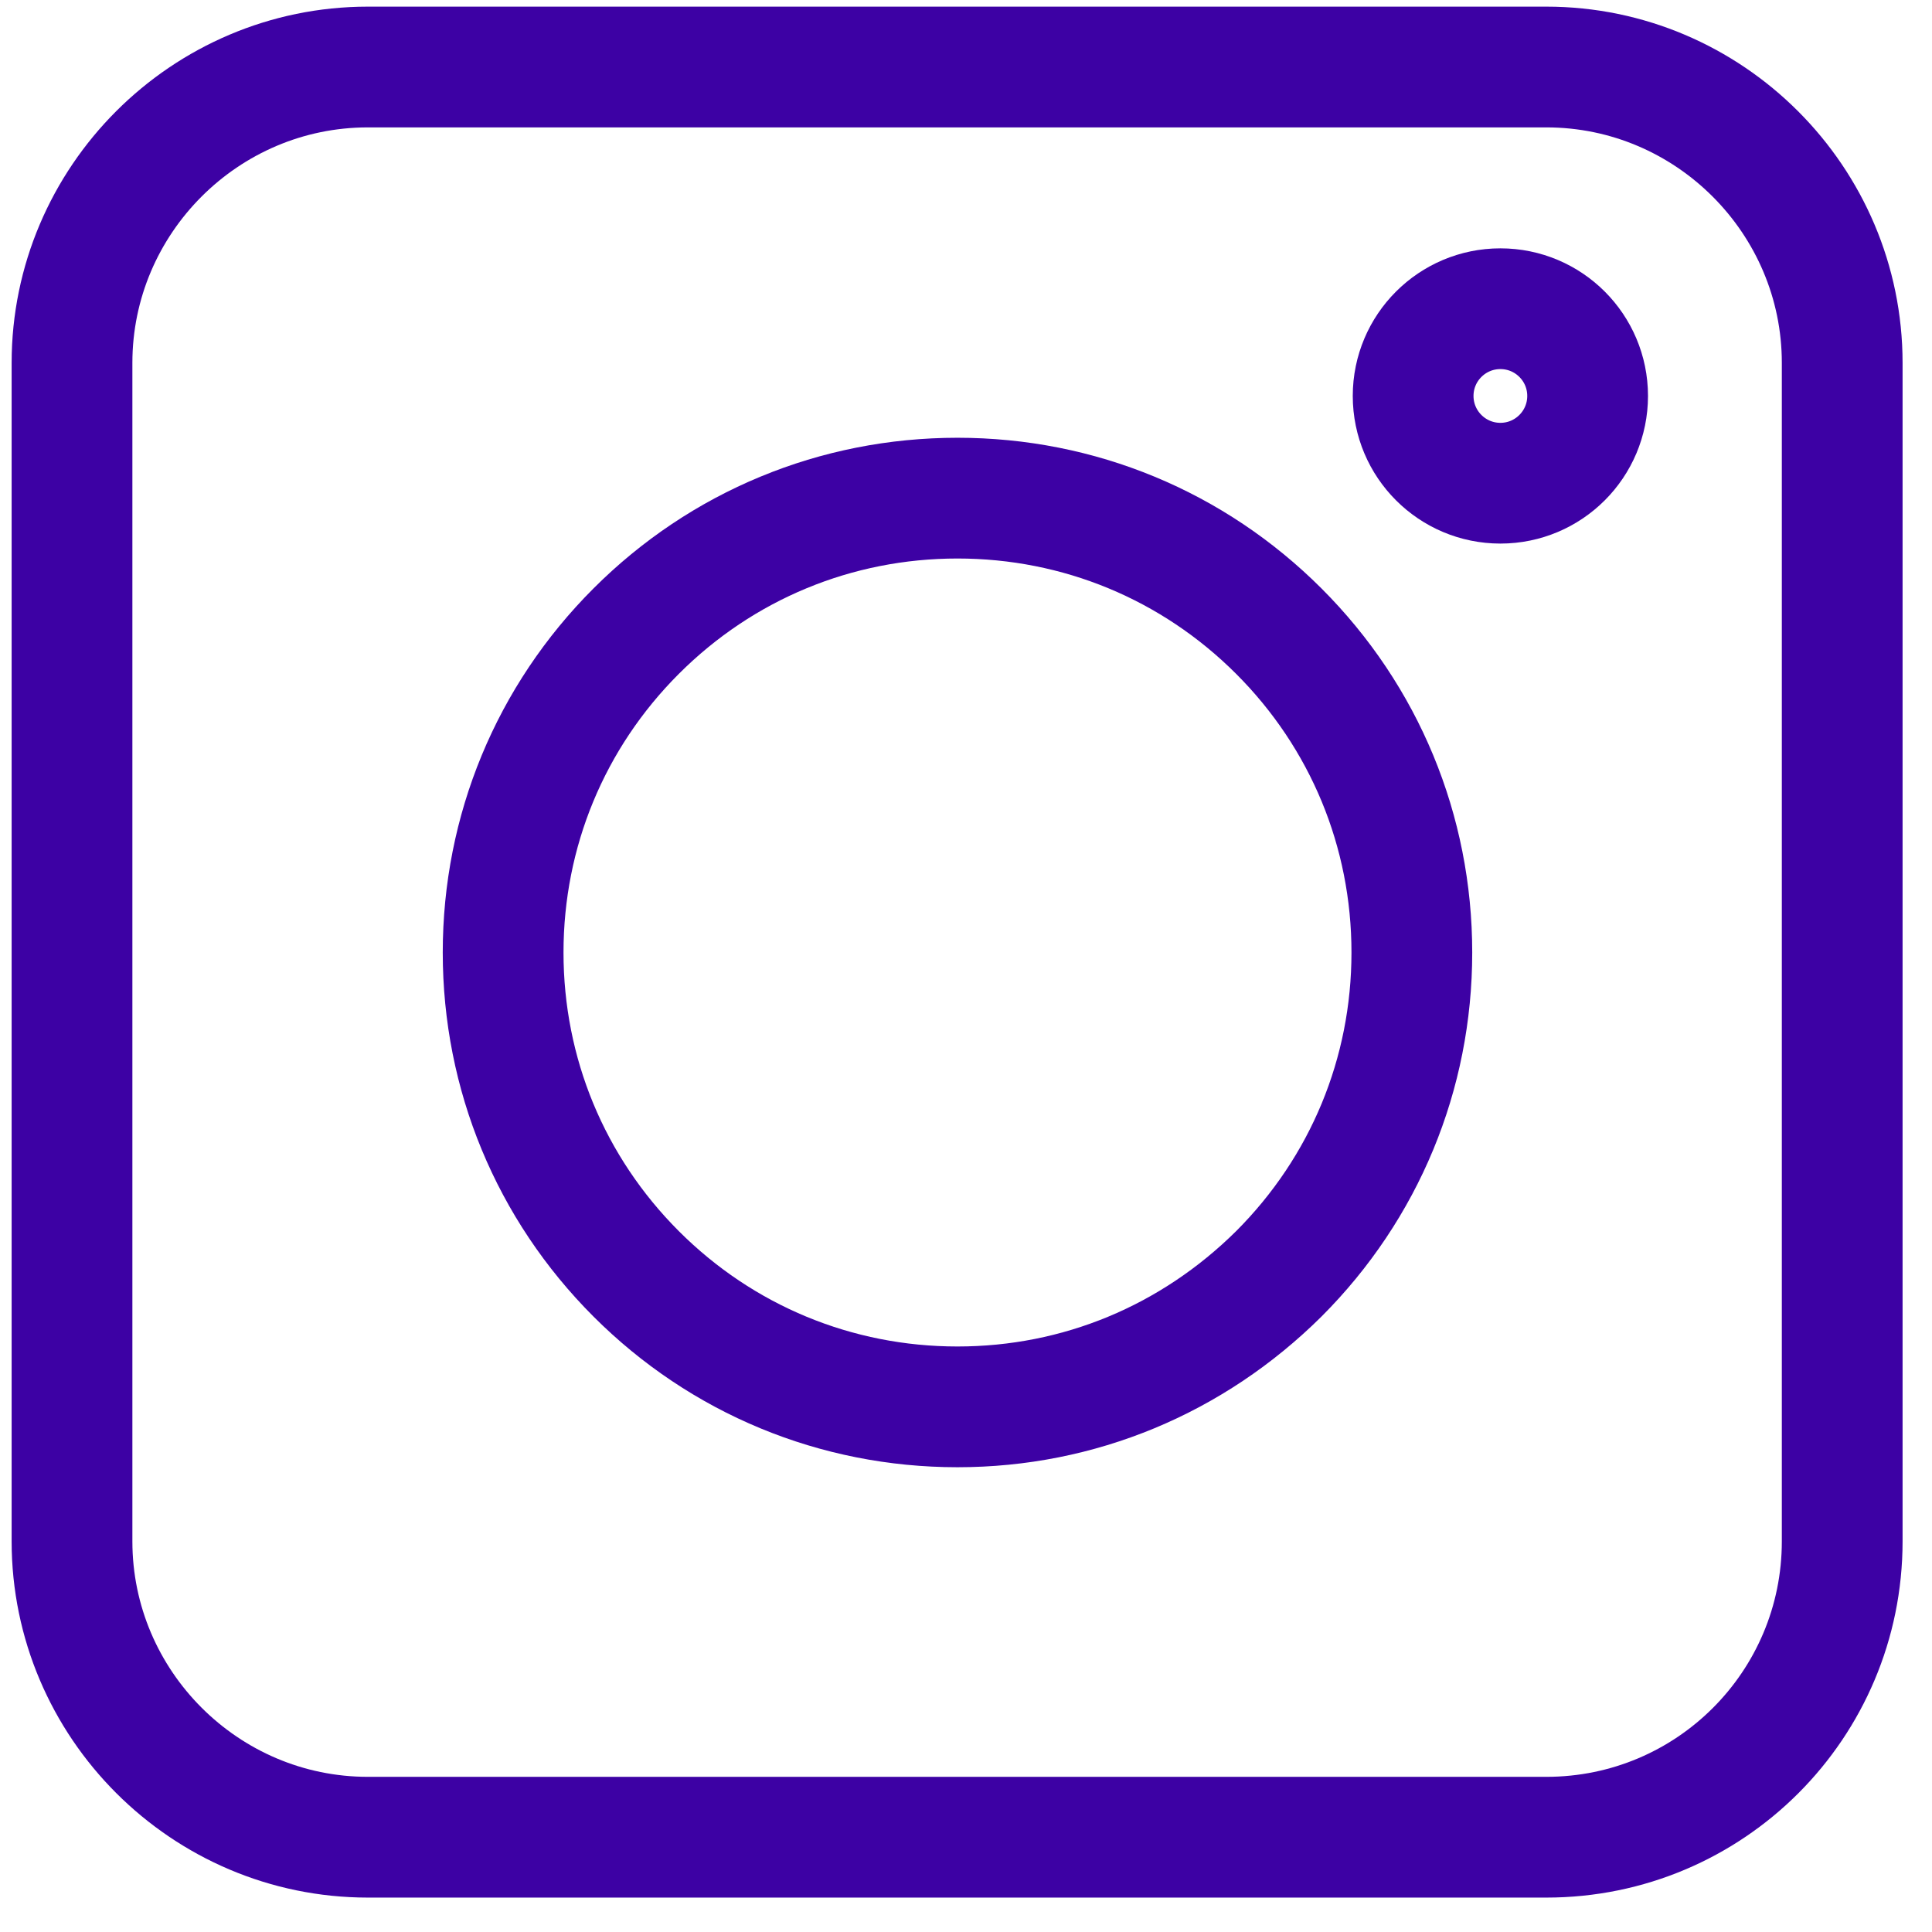<svg width="48" height="48" viewBox="0 0 48 48" fill="none" xmlns="http://www.w3.org/2000/svg">
<path d="M38.418 45.645H9.14C5.094 45.645 1.789 42.34 1.789 38.294V9.016C1.789 4.97 5.094 1.665 9.14 1.665H38.418C42.464 1.665 45.769 4.97 45.769 9.016V38.294C45.769 42.358 42.482 45.645 38.418 45.645Z" stroke="#3d01a4" stroke-width="3"/>
<path d="M15.805 31.648C17.936 33.779 20.772 34.953 23.788 34.953C26.805 34.953 29.622 33.779 31.772 31.648C33.903 29.516 35.077 26.681 35.077 23.665C35.077 20.648 33.903 17.812 31.772 15.681C29.64 13.55 26.805 12.376 23.788 12.376C20.772 12.376 17.936 13.55 15.805 15.681C13.674 17.812 12.5 20.648 12.5 23.665C12.5 26.681 13.674 29.516 15.805 31.648Z" stroke="#3d01a4" stroke-width="3"/>
<path d="M37.277 12.005C38.474 12.005 39.444 11.034 39.444 9.837C39.444 8.64 38.474 7.67 37.277 7.67C36.08 7.67 35.109 8.64 35.109 9.837C35.109 11.034 36.08 12.005 37.277 12.005Z" stroke="#3d01a4" stroke-width="3"/>
</svg>
